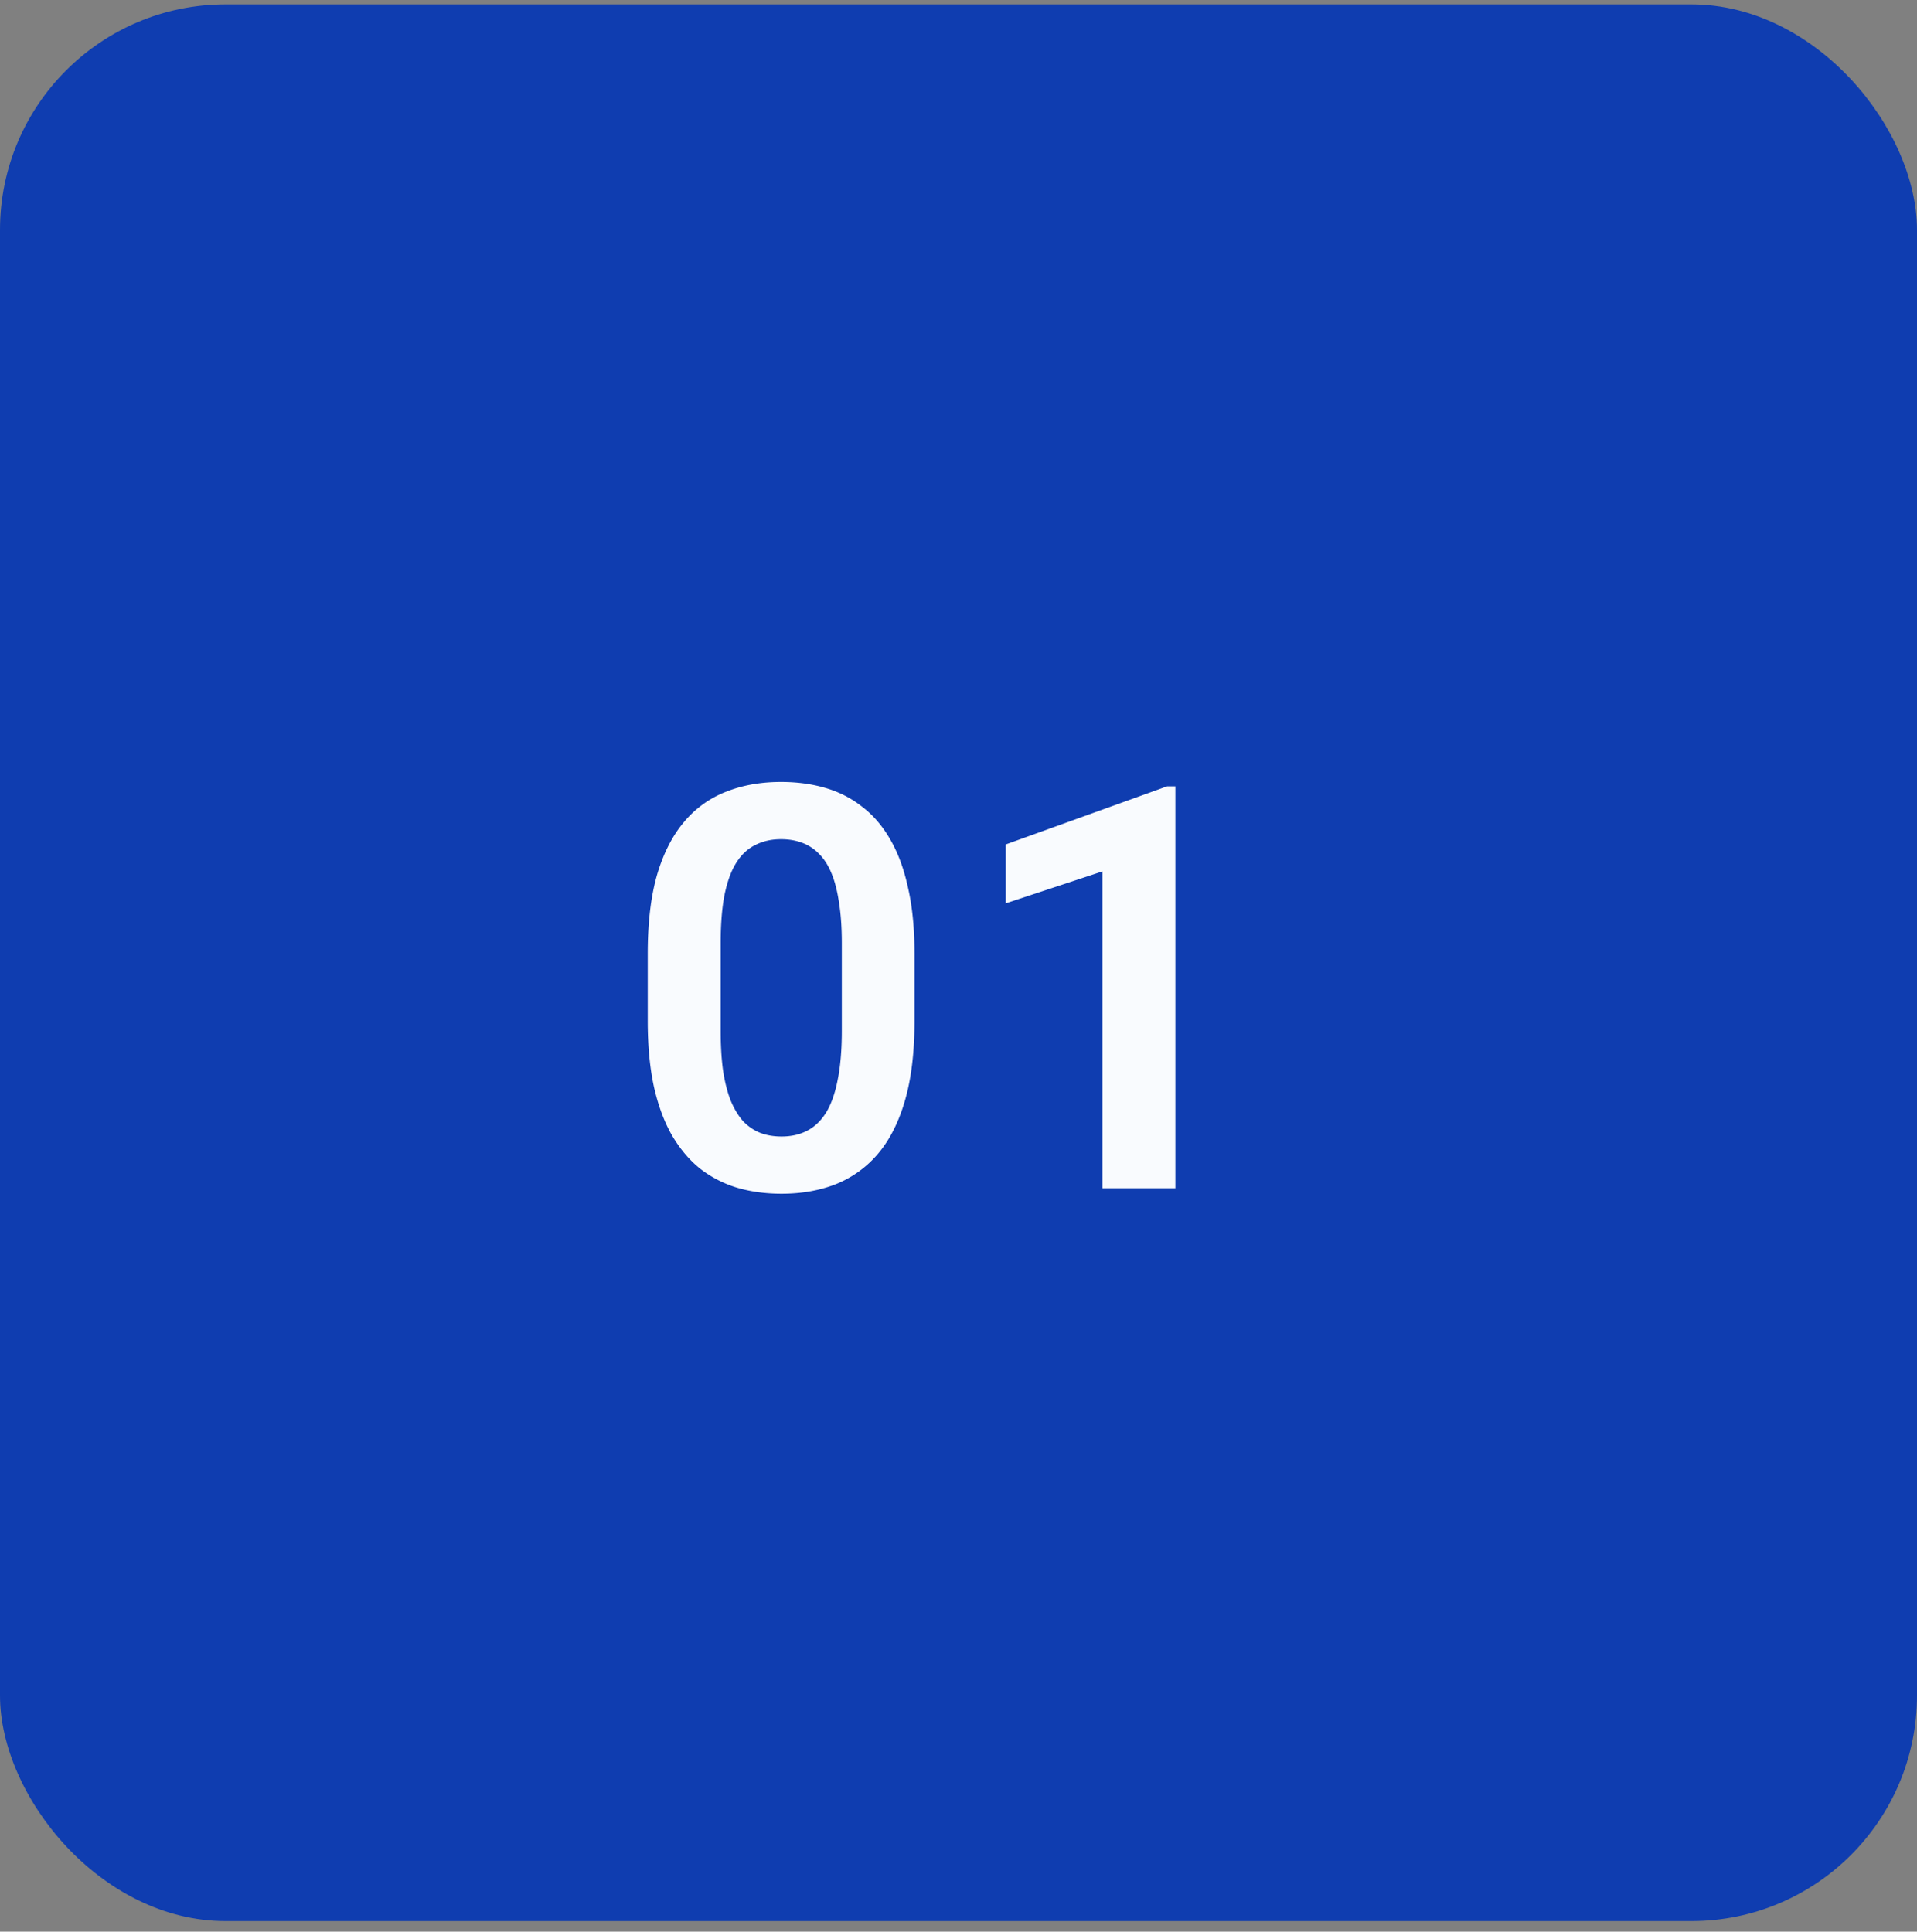 <?xml version="1.0" encoding="UTF-8"?> <svg xmlns="http://www.w3.org/2000/svg" width="128" height="129" fill="none"><rect width="100%" height="100%" fill="#808080" stroke="none"/><rect width="128" height="128" y=".294" fill="#0F3DB0" rx="15.059"></rect><path fill="#F9FBFE" d="M61.063 63.673v4.504q0 3.087-.626 5.275-.624 2.189-1.801 3.585a7.2 7.2 0 0 1-2.812 2.04q-1.636.645-3.64.644-1.6 0-2.978-.405a7.6 7.6 0 0 1-2.482-1.287q-1.085-.882-1.875-2.242-.772-1.36-1.195-3.254-.405-1.893-.404-4.356v-4.504q0-3.088.625-5.257.643-2.17 1.82-3.548a6.9 6.9 0 0 1 2.812-2.004q1.636-.643 3.64-.643 1.617 0 2.978.404 1.38.405 2.463 1.269 1.103.845 1.875 2.205.772 1.342 1.177 3.236.422 1.875.422 4.338m-4.853 5.165v-5.845q0-1.545-.184-2.684-.165-1.158-.497-1.967-.33-.81-.827-1.305a3.04 3.04 0 0 0-1.14-.754q-.642-.24-1.415-.239-.955 0-1.71.386-.753.368-1.268 1.177-.514.809-.79 2.15-.258 1.324-.258 3.236v5.845q0 1.544.166 2.703.183 1.158.514 1.985.35.827.828 1.36.495.514 1.14.772.642.24 1.415.24.975 0 1.71-.387.753-.386 1.268-1.213.514-.846.772-2.188.276-1.36.276-3.272M78.479 52.515v26.838h-4.872V58.195l-6.452 2.132v-3.933l10.772-3.88z"></path></svg> 